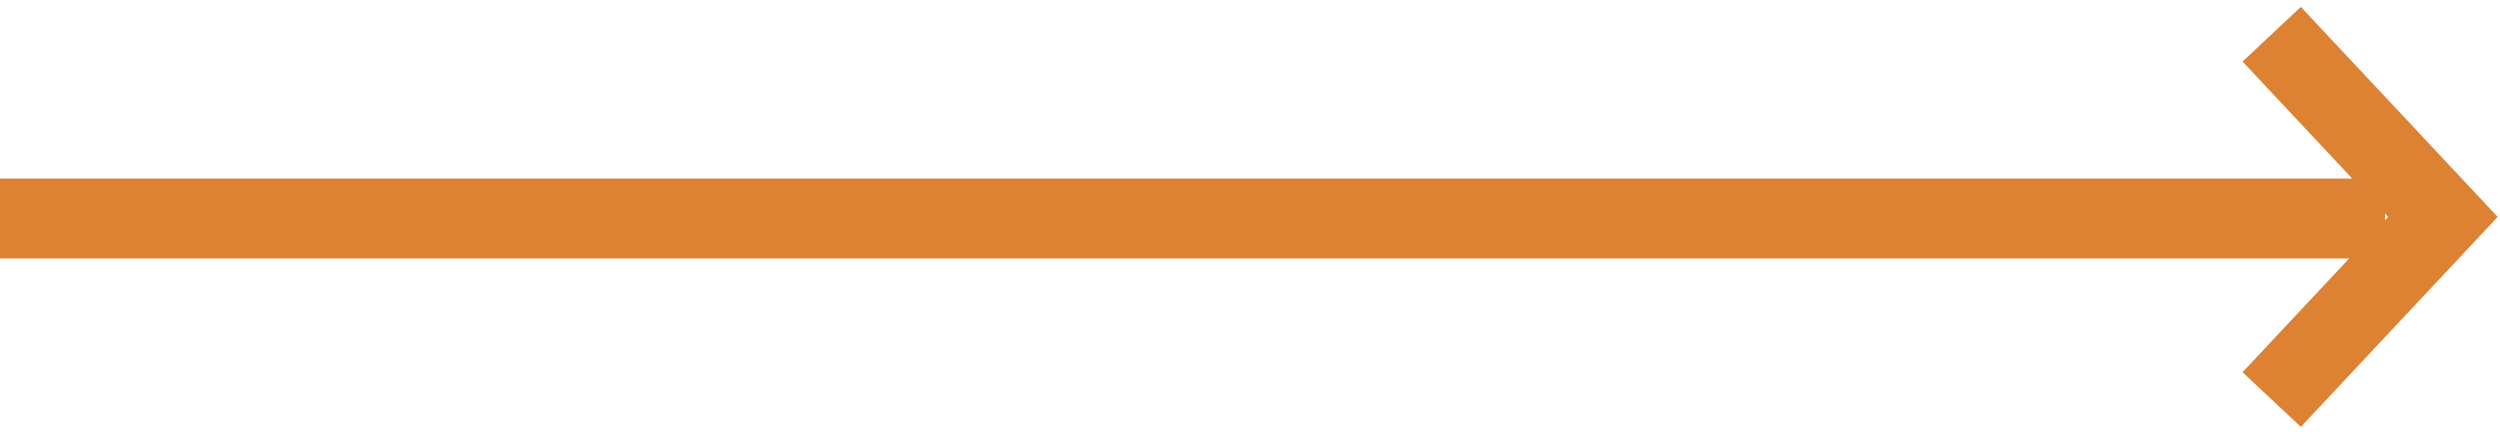 <svg width="219" height="38" viewBox="0 0 219 38" fill="none" xmlns="http://www.w3.org/2000/svg">
<path d="M0 19.145H208.926" stroke="#DD8132" stroke-width="7"/>
<path d="M199 3L214 19L199 35" stroke="#DD8132" stroke-width="7"/>
</svg>
